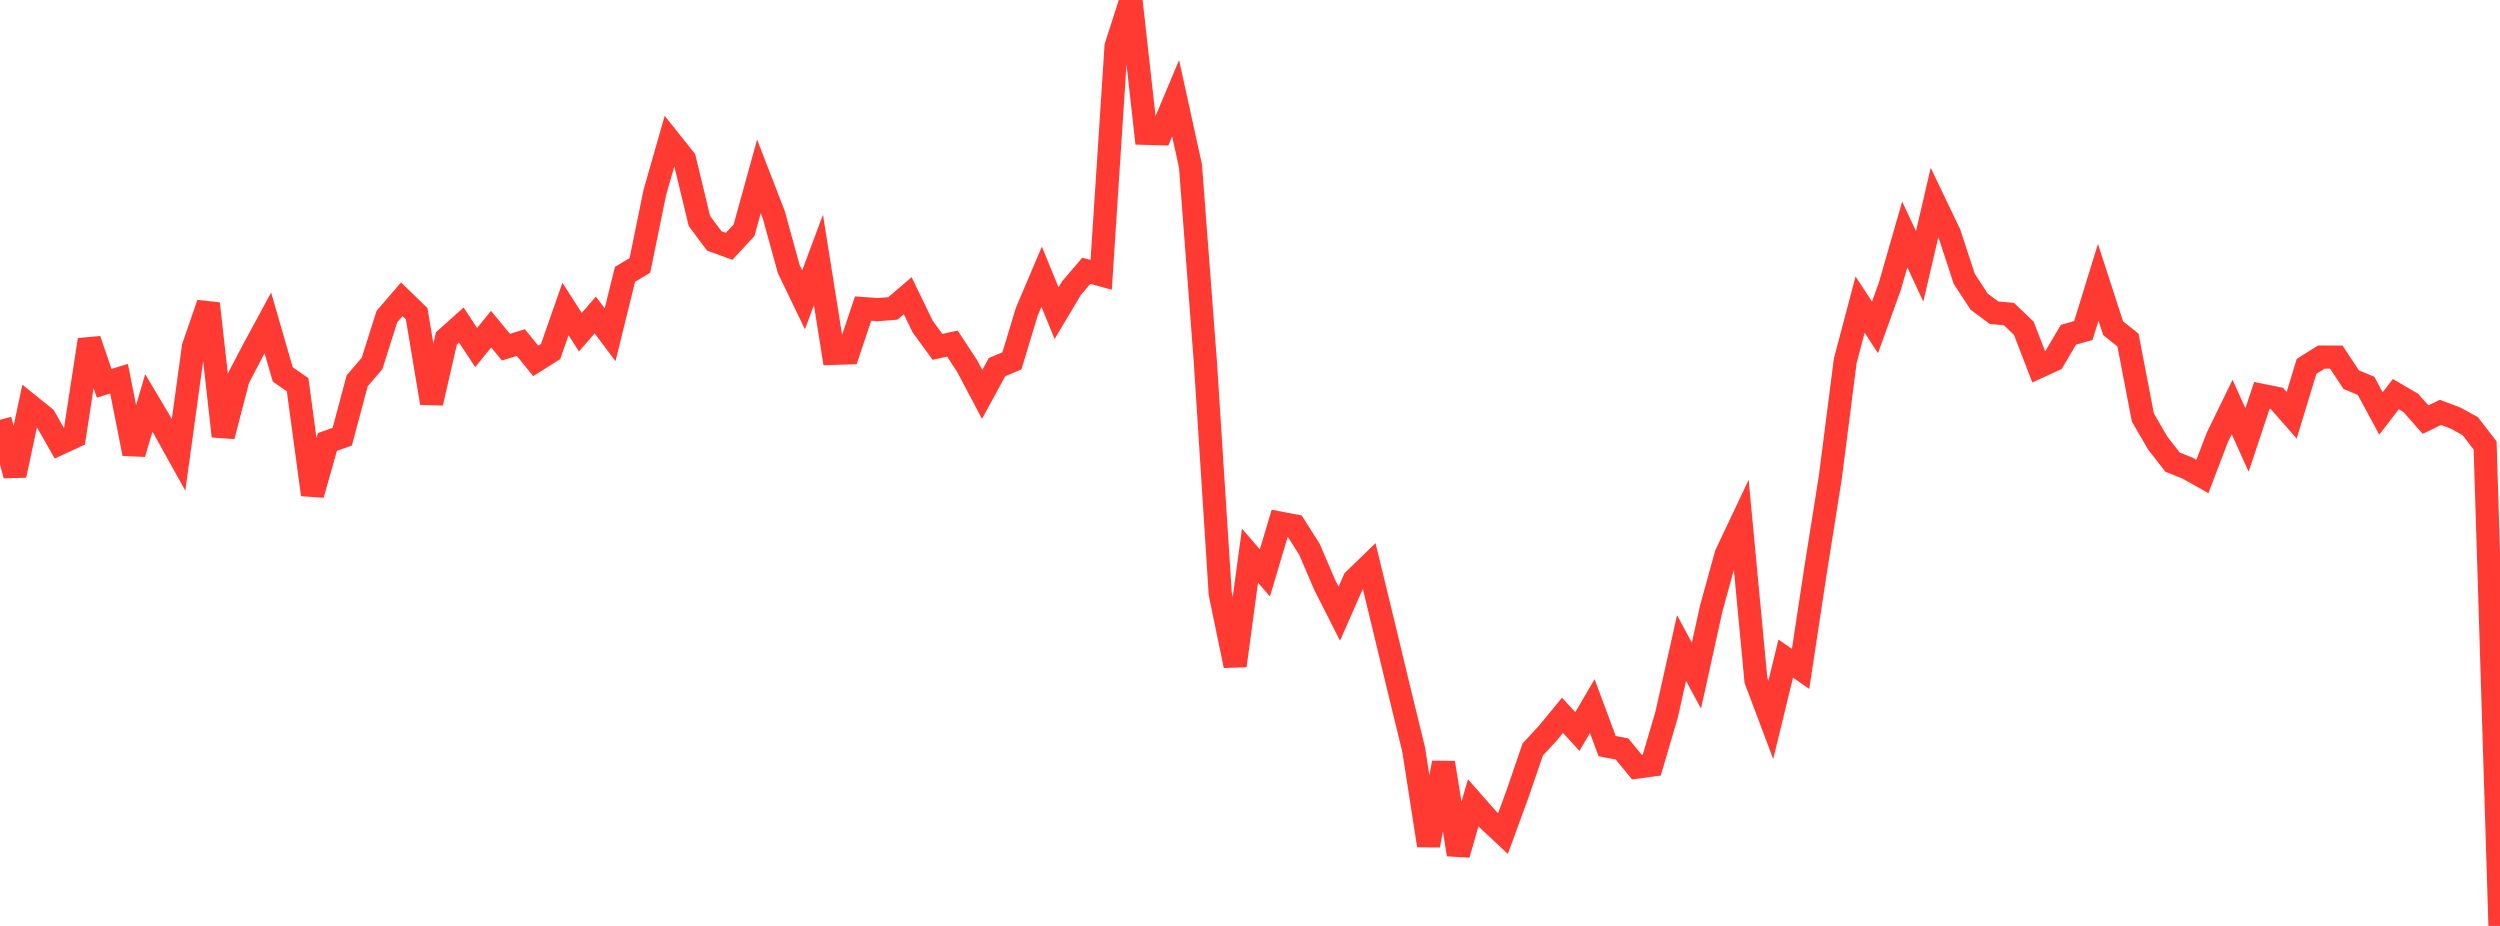 <?xml version="1.0" standalone="no"?>
<!DOCTYPE svg PUBLIC "-//W3C//DTD SVG 1.1//EN" "http://www.w3.org/Graphics/SVG/1.1/DTD/svg11.dtd">

<svg width="135" height="50" viewBox="0 0 135 50" preserveAspectRatio="none" 
  xmlns="http://www.w3.org/2000/svg"
  xmlns:xlink="http://www.w3.org/1999/xlink">


<polyline points="0.0, 22.669 0.804, 25.668 1.607, 21.897 2.411, 22.545 3.214, 23.953 4.018, 23.58 4.821, 18.346 5.625, 20.698 6.429, 20.451 7.232, 24.499 8.036, 21.757 8.839, 23.109 9.643, 24.556 10.446, 18.726 11.25, 16.395 12.054, 23.555 12.857, 20.458 13.661, 18.92 14.464, 17.436 15.268, 20.218 16.071, 20.775 16.875, 26.711 17.679, 23.866 18.482, 23.58 19.286, 20.567 20.089, 19.629 20.893, 17.094 21.696, 16.161 22.5, 16.941 23.304, 21.762 24.107, 18.271 24.911, 17.553 25.714, 18.768 26.518, 17.774 27.321, 18.747 28.125, 18.5 28.929, 19.487 29.732, 18.98 30.536, 16.686 31.339, 17.939 32.143, 17.011 32.946, 18.076 33.75, 14.815 34.554, 14.332 35.357, 10.407 36.161, 7.593 36.964, 8.6 37.768, 11.935 38.571, 13.011 39.375, 13.3 40.179, 12.43 40.982, 9.524 41.786, 11.601 42.589, 14.521 43.393, 16.19 44.196, 14.036 45.0, 19.082 45.804, 19.056 46.607, 16.663 47.411, 16.72 48.214, 16.654 49.018, 15.969 49.821, 17.63 50.625, 18.731 51.429, 18.552 52.232, 19.776 53.036, 21.298 53.839, 19.823 54.643, 19.487 55.446, 16.834 56.25, 14.941 57.054, 16.91 57.857, 15.562 58.661, 14.622 59.464, 14.841 60.268, 2.498 61.071, 0.0 61.875, 7.199 62.679, 7.22 63.482, 5.305 64.286, 8.963 65.089, 19.543 65.893, 32.063 66.696, 35.947 67.5, 30.005 68.304, 30.936 69.107, 28.246 69.911, 28.4 70.714, 29.669 71.518, 31.549 72.321, 33.138 73.125, 31.316 73.929, 30.537 74.732, 33.849 75.536, 37.189 76.339, 40.485 77.143, 45.655 77.946, 41.185 78.75, 46.142 79.554, 43.349 80.357, 44.259 81.161, 45.011 81.964, 42.819 82.768, 40.471 83.571, 39.605 84.375, 38.628 85.179, 39.503 85.982, 38.129 86.786, 40.29 87.589, 40.445 88.393, 41.422 89.196, 41.314 90.0, 38.578 90.804, 34.992 91.607, 36.486 92.411, 32.841 93.214, 29.932 94.018, 28.234 94.821, 36.739 95.625, 38.873 96.429, 35.565 97.232, 36.119 98.036, 30.822 98.839, 25.761 99.643, 19.483 100.446, 16.447 101.25, 17.681 102.054, 15.451 102.857, 12.661 103.661, 14.385 104.464, 10.939 105.268, 12.616 106.071, 15.06 106.875, 16.29 107.679, 16.888 108.482, 16.958 109.286, 17.727 110.089, 19.808 110.893, 19.438 111.696, 18.075 112.5, 17.85 113.304, 15.243 114.107, 17.721 114.911, 18.362 115.714, 22.542 116.518, 23.928 117.321, 24.957 118.125, 25.277 118.929, 25.731 119.732, 23.626 120.536, 21.979 121.339, 23.76 122.143, 21.347 122.946, 21.51 123.75, 22.427 124.554, 19.783 125.357, 19.281 126.161, 19.284 126.964, 20.501 127.768, 20.836 128.571, 22.327 129.375, 21.282 130.179, 21.753 130.982, 22.659 131.786, 22.268 132.589, 22.571 133.393, 23.012 134.196, 24.054 135.0, 50.0" fill="none" stroke="#ff3a33" stroke-width="1.25"/>

</svg>